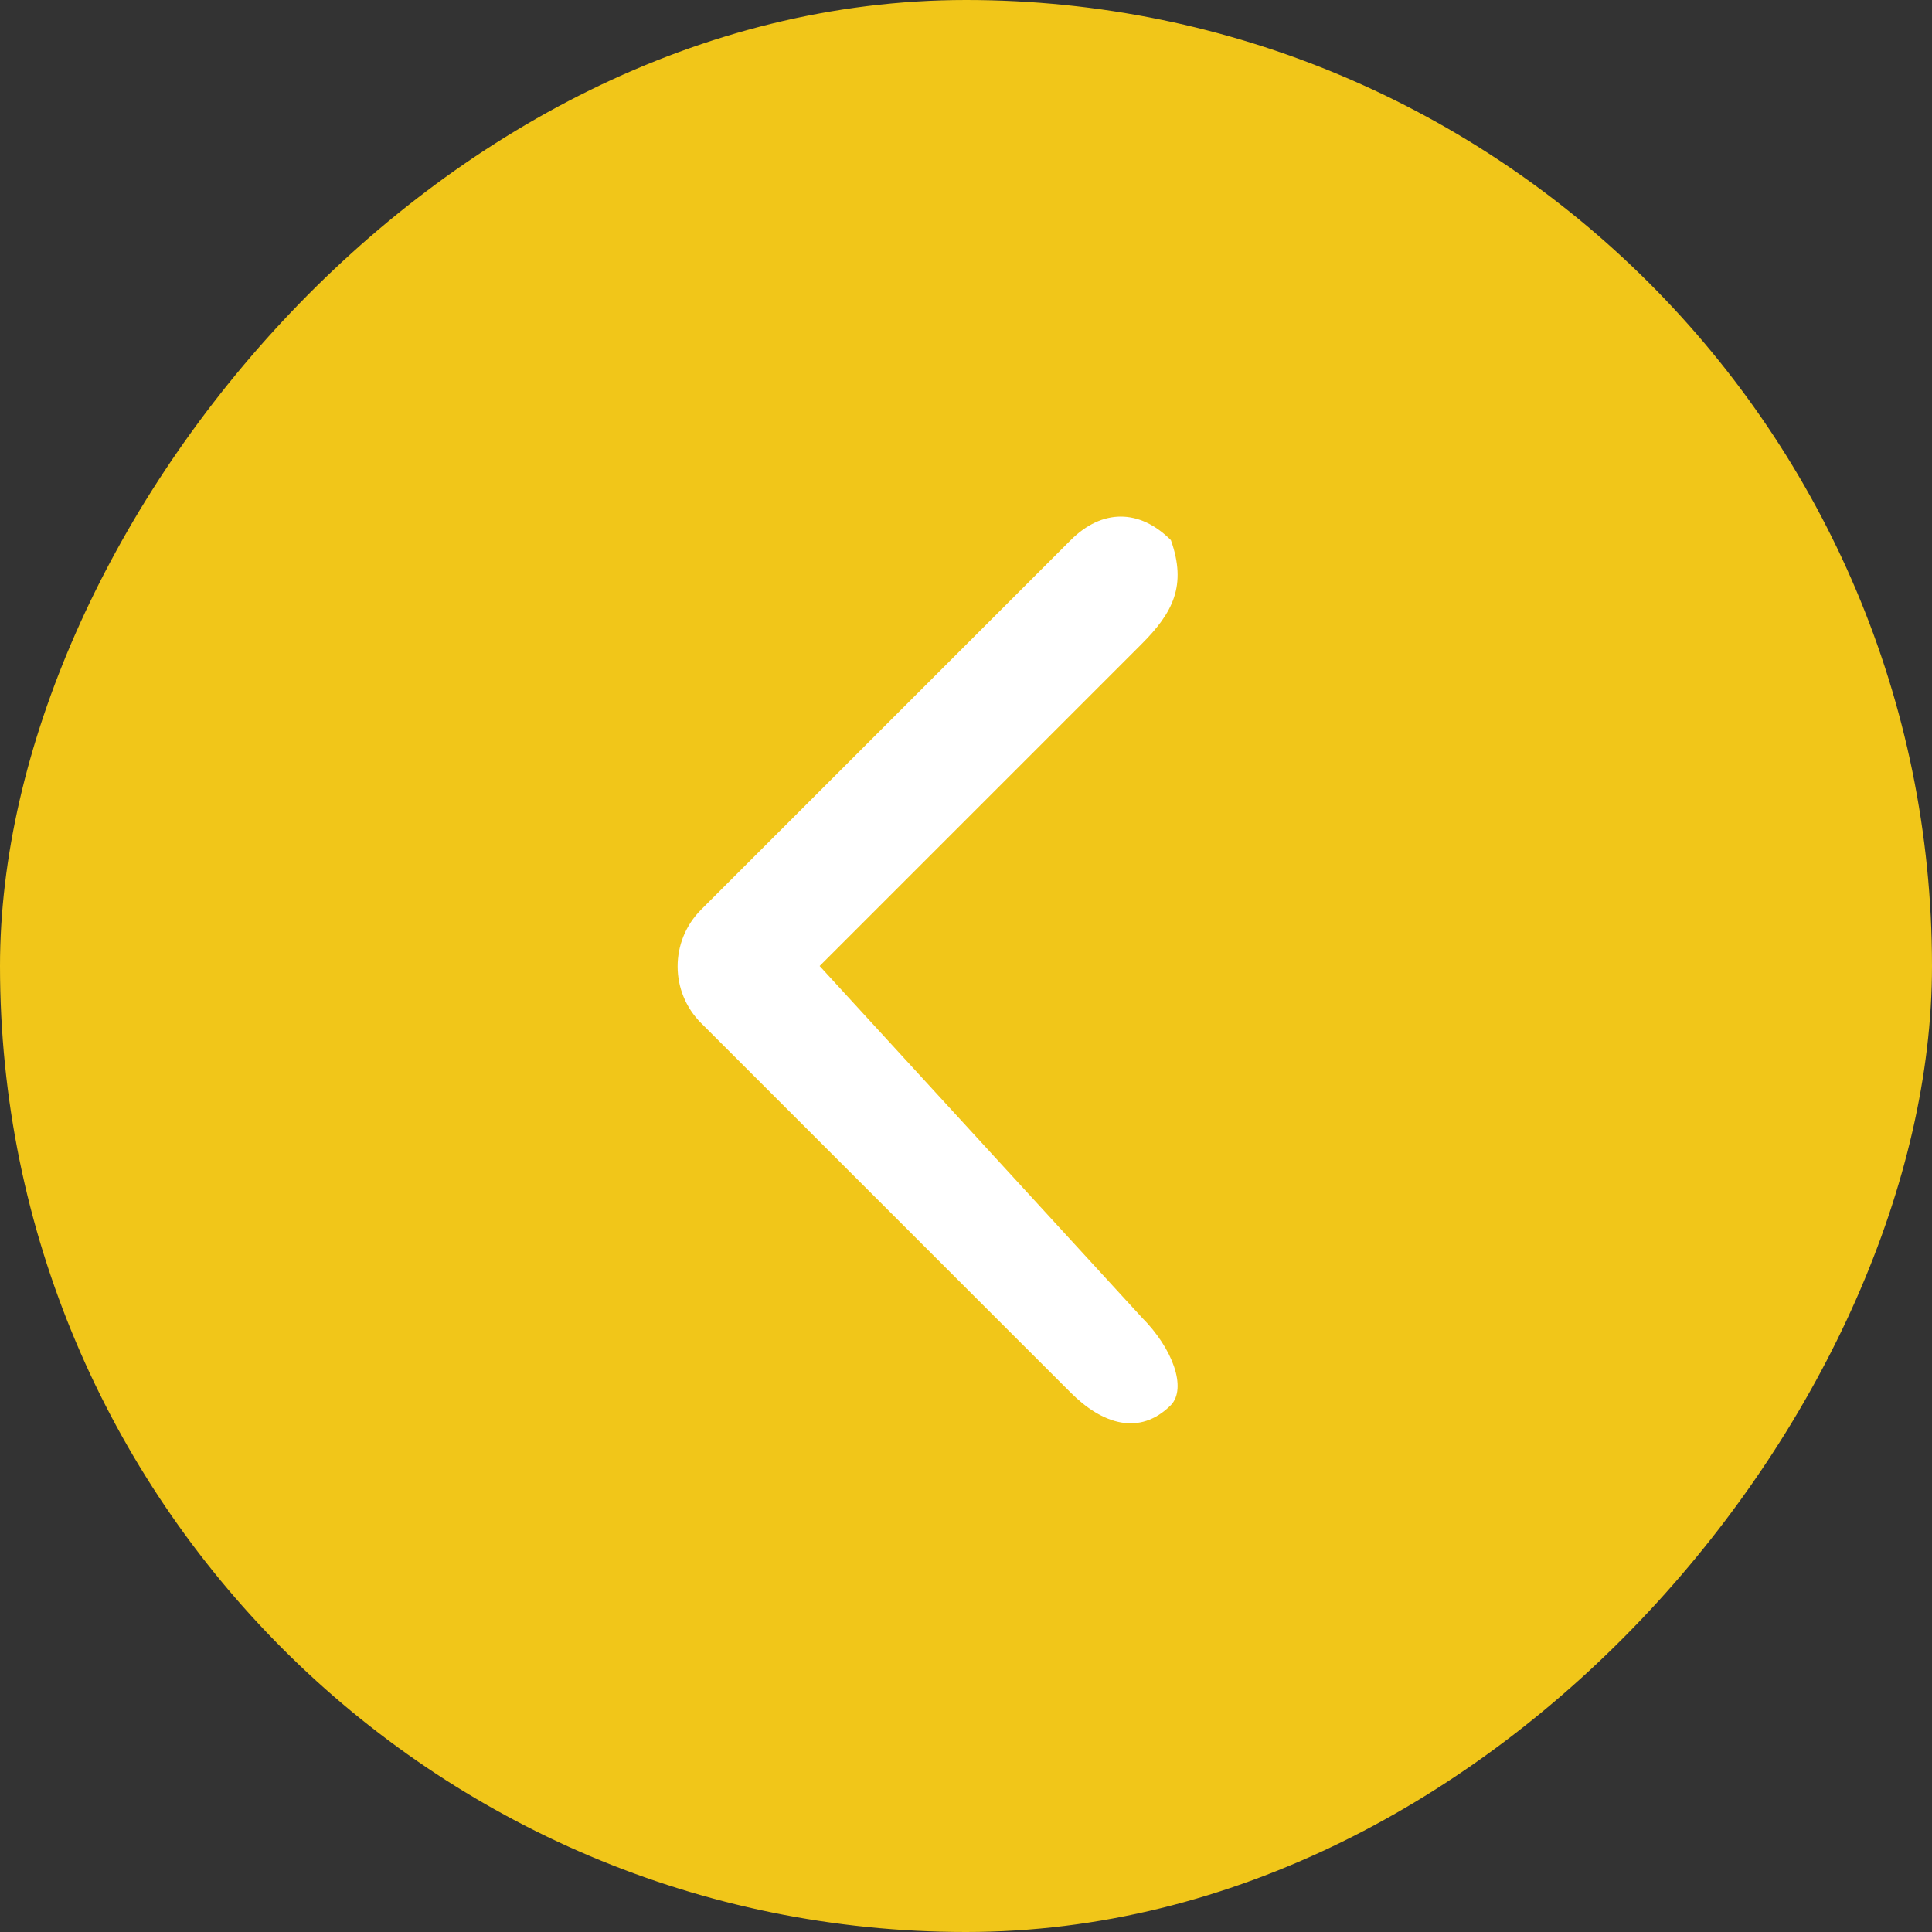 <?xml version="1.0" encoding="UTF-8"?> <svg xmlns="http://www.w3.org/2000/svg" width="33" height="33" viewBox="0 0 33 33" fill="none"><rect x="0" y="0" width="33" height="33" fill="#333333" stroke="none"/><rect width="33" height="33" rx="16.5" transform="matrix(-1 0 0 1 33 0)" fill="#F1C619"></rect><path d="M19.5 22.5L14 16.5L19.5 11C20.036 10.464 20.274 10 20 9.226C19.464 8.69 18.824 8.69 18.288 9.226L11.976 15.537C11.44 16.074 11.44 16.94 11.976 17.476L18.288 23.787C18.824 24.324 19.464 24.536 20 24C20.274 23.713 20.036 23.036 19.5 22.5Z" fill="white"></path></svg> 